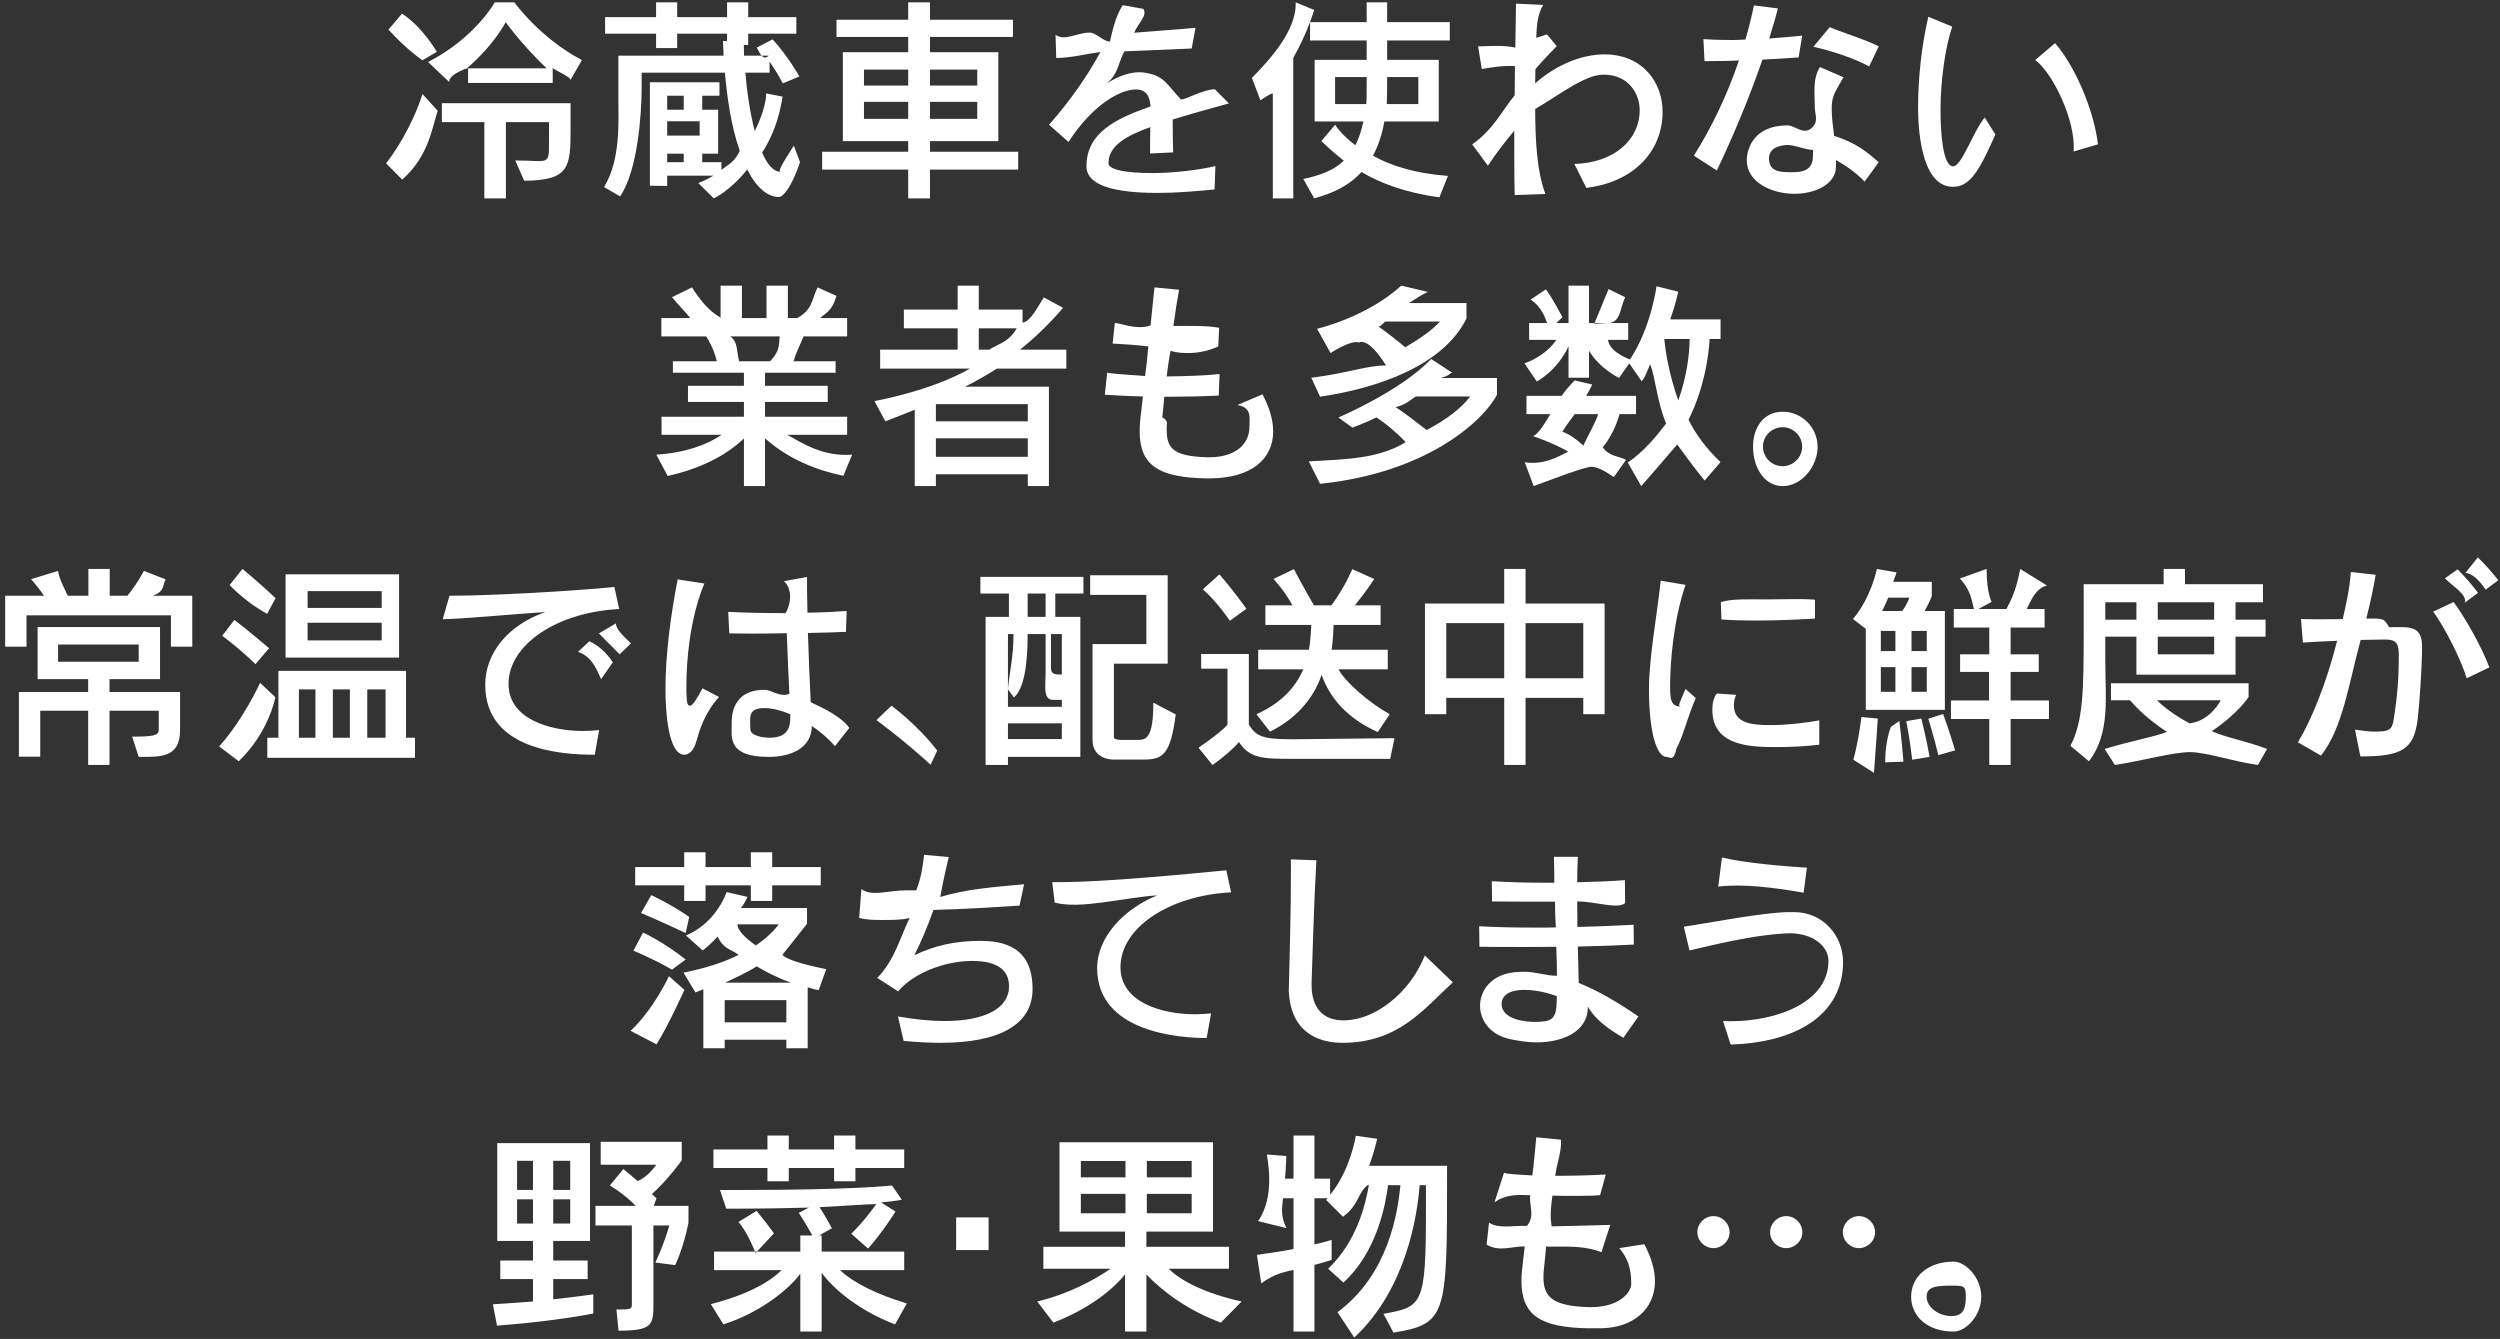<svg 
 xmlns="http://www.w3.org/2000/svg"
 xmlns:xlink="http://www.w3.org/1999/xlink"
 width="239px" height="128px" viewBox="0 0 239 128">
<rect x="0" y="0" width="239" height="128" fill="#333333" stroke="none"/>
<path fill-rule="evenodd"  fill="rgb(255, 255, 255)"
 d="M237.629,56.368 C237.109,55.597 236.423,54.828 235.693,54.77 L236.881,53.286 C237.589,53.973 238.254,54.722 238.838,55.473 L237.629,56.368 ZM235.632,57.617 C235.90,56.846 234.403,55.994 233.735,55.286 L234.944,54.431 C235.632,55.119 236.317,55.890 236.901,56.679 L235.632,57.617 ZM237.983,63.802 L235.819,64.842 C235.298,63.11 233.735,59.991 232.612,58.472 L234.570,57.554 C235.776,59.220 237.235,61.822 237.983,63.802 ZM225.656,72.316 L225.138,69.757 C225.866,69.861 226.491,69.944 227.11,69.944 C228.73,69.944 228.718,69.590 228.906,68.319 C229.176,66.591 229.323,64.93 229.323,62.801 L229.323,62.406 C229.280,61.324 228.885,61.137 227.947,61.137 C227.530,61.137 226.698,61.157 225.679,61.178 C224.554,65.299 223.97,69.611 221.888,72.235 L219.681,70.964 C220.993,68.799 222.409,65.29 223.429,61.261 C222.306,61.302 221.138,61.365 220.159,61.428 L219.972,59.180 C220.389,59.200 220.890,59.200 221.451,59.200 C222.243,59.200 223.97,59.200 223.970,59.180 C224.324,57.574 224.617,56.34 224.741,54.681 L227.115,54.952 C226.906,56.201 226.594,57.638 226.220,59.137 C227.95,59.117 227.864,59.117 228.405,59.96 L228.488,59.96 C230.238,59.96 231.550,59.721 231.550,61.802 C231.550,63.926 231.280,67.466 231.133,68.736 C230.779,71.651 229.614,72.316 225.656,72.316 ZM209.405,71.90 C207.718,71.901 204.845,72.734 202.180,73.130 L201.202,71.6 C203.533,70.880 205.991,70.443 207.157,69.965 C205.470,68.882 204.221,67.653 203.637,66.945 L201.806,66.945 L201.806,65.322 L214.965,65.322 L214.965,66.632 C214.965,66.632 213.986,68.195 211.445,69.902 C212.841,70.526 214.694,70.819 216.735,71.6 L215.860,73.130 C213.258,72.754 211.175,71.962 209.405,71.90 ZM212.300,66.945 L206.219,66.945 C206.760,67.529 207.928,68.402 209.321,69.153 C211.342,68.91 212.300,66.945 212.300,66.945 ZM213.716,64.50 L204.241,64.50 L204.241,60.866 L201.265,60.866 L201.265,63.135 C201.265,66.738 201.76,70.111 199.702,72.776 L197.932,71.297 C199.161,68.986 199.202,65.9 199.202,60.345 L199.202,55.847 L206.843,55.847 L206.843,54.390 L208.884,54.390 L208.884,55.847 L216.338,55.847 L216.338,57.574 L213.716,57.574 L213.716,59.241 L216.589,59.241 L216.589,60.866 L213.716,60.866 L213.716,64.50 ZM204.241,57.574 L201.265,57.574 L201.265,59.241 L204.241,59.241 L204.241,57.574 ZM211.675,57.574 L206.282,57.574 L206.282,59.241 L211.675,59.241 L211.675,57.574 ZM211.675,60.866 L206.282,60.866 L206.282,62.553 L211.675,62.553 L211.675,60.866 ZM194.571,5.74 L196.465,4.12 C198.319,6.262 200.152,10.384 200.567,13.798 L198.235,14.486 C198.48,11.593 196.258,6.991 194.571,5.74 ZM193.757,58.221 L195.464,58.221 L195.464,59.991 L192.215,59.991 L192.215,62.553 L194.903,62.553 L194.903,64.239 L192.215,64.239 L192.215,66.966 L195.881,66.966 L195.881,68.736 L192.215,68.736 L192.215,73.130 L190.175,73.130 L190.175,68.736 L186.510,68.736 L186.510,66.966 L190.154,66.966 L190.154,64.239 L187.385,64.239 L187.385,62.553 L190.175,62.553 L190.175,59.991 L186.781,59.991 L186.781,58.221 L188.718,58.221 C188.510,57.658 188.53,56.555 187.365,55.306 L189.92,54.390 C189.926,56.77 190.405,57.534 190.405,57.534 L189.135,58.221 L191.821,58.221 C192.175,57.450 192.675,56.77 193.133,54.390 L195.7,55.98 C194.610,56.222 194.152,57.430 193.757,58.221 ZM186.700,17.859 C183.536,17.859 183.369,11.863 183.369,10.30 C183.369,7.345 183.723,4.305 184.348,1.597 L186.639,2.55 C185.951,4.513 185.514,7.782 185.514,10.488 C185.514,12.50 185.701,15.90 186.720,15.90 C187.554,15.90 188.657,12.508 189.74,11.239 L190.761,12.862 C189.178,16.423 188.303,17.859 186.700,17.859 ZM184.679,55.617 L184.679,56.993 C184.679,56.993 184.409,57.701 183.992,58.409 L185.929,58.409 L185.929,67.861 L178.37,67.861 L178.37,60.116 L177.142,59.180 C178.889,57.13 179.430,54.390 179.430,54.390 L181.306,54.722 C181.306,54.722 181.180,55.159 180.993,55.617 L184.679,55.617 ZM182.743,66.134 L184.199,66.134 L184.199,63.780 L182.743,63.780 L182.743,66.134 ZM182.743,62.240 L184.199,62.240 L184.199,60.32 L182.743,60.32 L182.743,62.240 ZM179.807,66.134 L181.200,66.134 L181.200,63.780 L179.807,63.780 L179.807,66.134 ZM179.807,62.240 L181.200,62.240 L181.200,60.32 L179.807,60.32 L179.807,62.240 ZM179.931,58.409 L181.847,58.409 C182.326,57.784 182.533,57.139 182.533,57.139 L180.515,57.139 C180.348,57.513 180.161,57.992 179.931,58.409 ZM175.528,15.297 C175.528,15.548 175.528,15.798 175.486,16.28 C175.237,17.714 173.425,18.526 171.551,18.526 C169.323,18.526 166.991,17.401 166.991,15.320 C166.991,14.341 167.573,11.987 170.885,11.987 C171.593,11.987 172.363,12.91 173.154,12.278 C173.91,11.633 173.50,10.968 173.50,10.301 C173.50,8.948 173.258,7.572 173.988,6.407 L176.236,7.385 C175.361,8.93 175.111,9.198 175.111,10.425 C175.111,11.239 175.237,12.134 175.341,12.986 C177.5,13.674 178.527,14.569 179.609,15.507 L178.256,17.360 C177.526,16.589 176.548,15.881 175.528,15.297 ZM173.321,14.341 C172.446,14.28 171.593,13.861 170.906,13.861 C170.593,13.861 169.115,13.944 169.115,15.131 C169.115,16.5 170.302,16.463 171.427,16.463 C173.300,16.463 173.321,15.464 173.321,14.652 L173.321,14.341 ZM173.361,4.470 L174.92,2.596 C175.778,2.993 178.27,3.741 179.609,4.429 L178.692,6.346 C177.111,5.511 175.174,4.887 173.361,4.470 ZM171.947,5.491 C170.822,5.575 169.657,5.638 168.491,5.699 C167.219,9.406 165.575,13.279 164.13,16.298 L161.932,14.882 C163.679,12.111 165.158,8.988 166.241,5.782 C165.55,5.825 163.930,5.845 162.951,5.845 L162.847,3.741 C163.472,3.784 164.243,3.825 165.95,3.825 C165.659,3.825 166.263,3.805 166.865,3.784 C167.179,2.702 167.449,1.617 167.679,0.515 L169.968,0.806 C169.740,1.723 169.447,2.679 169.136,3.680 C170.155,3.617 171.156,3.514 172.29,3.408 L171.947,5.491 ZM164.485,30.534 L164.485,32.408 L163.443,32.408 C163.340,34.157 162.902,37.156 161.423,40.133 C162.131,41.549 163.152,42.922 164.485,44.171 L162.965,45.941 C161.923,44.692 160.965,43.319 160.341,42.49 C159.549,43.422 158.300,44.879 156.904,46.47 L155.614,44.214 C157.155,43.193 158.447,41.589 159.279,40.49 C158.383,38.29 158.29,36.239 157.759,34.823 C157.551,35.240 157.197,36.31 156.927,36.426 L155.759,34.739 C155.759,34.719 154.780,36.135 154.780,36.135 C154.780,36.135 152.907,35.219 151.908,33.53 L151.908,36.114 L149.950,36.114 L149.950,33.116 C148.825,35.510 146.911,36.468 146.911,36.468 L145.745,34.739 C145.745,34.739 147.702,34.11 148.785,32.491 L146.183,32.491 L146.183,30.888 L147.910,30.888 C147.743,30.575 147.55,29.472 146.327,28.640 L147.786,27.661 C148.471,28.577 149.369,30.33 149.369,30.33 L148.77,30.888 L149.950,30.888 L149.950,27.307 L151.908,27.307 L151.908,30.888 L153.761,30.888 L152.408,30.96 C152.408,30.96 153.283,28.868 153.781,27.639 L155.364,28.410 C154.803,29.702 154.95,30.638 153.885,30.888 L155.655,30.888 L155.655,32.491 L153.73,32.491 C153.824,33.510 155.324,34.178 155.822,34.365 C157.842,31.346 158.363,27.368 158.363,27.368 L160.444,27.889 C160.444,27.889 160.174,29.14 159.675,30.534 L164.485,30.534 ZM160.444,38.29 C161.279,35.948 161.527,33.720 161.527,32.408 L159.112,32.408 C159.195,33.490 159.549,35.760 160.444,38.29 ZM151.655,17.963 L150.510,15.674 C154.384,15.568 156.756,13.29 156.756,10.551 C156.756,8.927 155.673,7.135 153.299,7.135 C151.552,7.135 149.281,8.93 146.762,10.425 C146.783,13.320 146.886,16.235 147.74,18.547 L144.805,18.650 C144.762,16.964 144.762,14.819 144.762,12.508 C143.971,13.424 143.119,14.528 142.244,15.839 L140.744,13.798 C142.77,12.384 143.597,10.571 144.805,9.11 C144.805,8.10 144.826,7.11 144.826,6.32 C143.806,6.240 142.555,6.449 141.660,6.594 L141.306,4.429 L141.473,4.429 C142.327,4.429 143.617,4.283 144.866,4.55 C144.889,2.743 144.909,1.473 144.929,0.348 L147.53,0.472 C146.970,1.410 146.907,2.472 146.866,3.617 C147.240,3.514 147.594,3.387 147.885,3.284 L148.823,4.409 C148.282,4.970 147.470,5.802 146.783,6.616 C146.783,7.54 146.762,7.511 146.762,7.969 C148.823,6.156 151.238,5.200 153.383,5.200 C157.110,5.200 158.943,7.969 158.943,10.655 C158.943,14.69 155.944,17.442 151.655,17.963 ZM126.202,37.925 L125.36,36.114 C128.98,35.657 130.533,34.949 132.511,34.94 C131.451,33.240 130.513,32.471 129.909,32.74 C129.13,32.471 127.203,33.75 127.203,33.75 L125.911,31.429 C125.911,31.429 130.596,30.367 133.969,27.307 L136.51,27.909 C135.719,28.263 135.198,28.680 134.698,28.971 L140.195,28.971 L140.195,30.450 C137.967,34.94 131.782,37.10 126.202,37.925 ZM132.429,30.741 C132.199,30.888 131.949,31.34 131.699,31.158 C132.511,31.720 133.491,32.491 134.344,33.199 C135.676,32.428 136.989,31.512 137.654,30.741 L132.429,30.741 ZM137.611,18.858 C134.403,18.443 131.947,17.505 130.157,16.443 C128.969,17.755 127.449,18.463 125.638,18.964 L124.596,17.110 C126.159,16.777 127.512,16.298 128.470,15.361 C127.199,14.362 126.324,13.49 126.324,13.49 L127.636,11.924 C127.636,11.924 128.220,12.882 129.573,13.881 C129.906,13.279 130.157,12.425 130.344,11.613 L125.679,11.613 L125.679,5.721 L130.655,5.721 L130.655,3.868 L125.241,3.868 L125.241,2.118 L130.655,2.118 L130.655,0.224 L132.612,0.224 L132.612,2.118 L138.6,2.118 L138.6,3.868 L132.612,3.868 L132.612,5.721 L137.548,5.721 L137.548,11.613 L132.342,11.613 C132.134,12.862 131.738,13.987 131.259,14.882 C132.926,15.839 135.320,16.589 138.423,16.817 L137.611,18.858 ZM135.591,9.947 L135.591,7.365 L132.612,7.365 C132.612,7.365 132.612,9.469 132.572,9.947 L135.591,9.947 ZM130.655,7.365 L127.636,7.365 L127.636,9.947 L130.614,9.947 C130.655,9.656 130.655,8.781 130.655,8.136 L130.655,7.365 ZM123.638,18.964 L121.681,18.964 L121.681,8.93 C121.36,8.968 120.495,9.593 120.495,9.593 L119.683,7.448 C121.223,5.865 123.97,2.993 123.868,0.224 L125.638,0.952 C125.117,2.618 124.346,4.283 123.638,5.532 L123.638,18.964 ZM120.694,37.697 C121.360,38.947 121.714,40.153 121.714,41.235 C121.714,43.860 119.673,45.734 115.592,45.734 L115.301,45.734 C110.825,45.650 108.951,44.525 108.951,41.235 C108.951,40.590 108.971,40.340 109.262,37.905 C108.56,37.885 106.827,37.821 105.619,37.738 L105.848,35.634 C106.827,35.801 108.97,35.885 109.472,35.948 C109.576,35.10 109.679,34.31 109.783,33.12 C108.617,32.969 107.452,32.908 106.369,32.845 L106.577,30.868 C107.431,30.971 108.658,31.55 109.991,31.118 C110.137,29.785 110.261,28.493 110.367,27.474 L112.719,27.702 C112.532,28.701 112.345,29.909 112.178,31.158 C113.801,31.158 115.427,31.118 116.550,31.34 L116.467,33.12 C115.551,33.53 114.593,33.75 113.594,33.75 C113.32,33.75 112.469,33.75 111.907,33.53 C111.783,34.11 111.657,34.989 111.533,35.988 C113.386,35.968 115.217,35.905 116.593,35.760 L116.509,37.821 C115.114,37.885 113.677,37.925 112.218,37.925 L111.303,37.925 C111.262,38.487 111.179,39.258 111.116,39.903 C111.75,40.236 111.53,40.550 111.53,40.861 C111.53,42.674 111.844,43.610 115.384,43.713 L115.614,43.713 C118.153,43.713 119.445,42.423 119.445,40.820 C119.445,39.945 119.71,38.967 118.300,38.72 L120.694,37.697 ZM112.155,14.569 L109.948,14.673 C109.948,13.778 109.948,12.986 109.968,12.154 C107.677,12.986 105.971,13.924 105.971,15.6 C105.971,16.506 109.32,16.547 110.135,16.547 C112.239,16.547 114.674,16.235 116.194,15.881 L116.111,18.109 C114.424,18.276 112.509,18.443 110.676,18.443 C105.346,18.443 103.867,17.27 103.867,15.90 C103.867,12.695 106.658,11.342 109.989,10.177 C109.928,9.302 109.657,8.551 108.595,8.551 C107.136,8.551 104.491,9.947 102.15,13.570 L100.286,11.924 C102.243,9.719 103.930,7.324 105.199,4.970 C103.973,5.13 102.390,5.54 100.974,5.54 L100.911,3.33 C101.806,3.97 102.931,3.117 104.180,3.117 C104.805,3.117 105.450,3.97 106.117,3.97 C106.491,2.222 106.803,1.347 107.33,0.494 L109.303,0.848 C109.73,1.493 108.782,2.242 108.428,3.13 C110.489,2.950 112.593,2.826 114.29,2.659 L113.925,4.637 C111.946,4.720 109.781,4.824 107.490,4.907 C106.825,6.116 106.95,7.302 105.366,8.280 C106.345,7.572 107.616,6.907 108.949,6.907 C109.490,6.907 110.31,7.11 110.573,7.261 C111.488,7.678 111.862,8.407 112.9,9.509 C113.425,9.52 114.861,8.594 116.131,8.53 L117.486,9.884 C115.799,10.364 113.903,10.862 112.113,11.426 C112.113,12.321 112.113,13.363 112.155,14.569 ZM97.507,33.429 L101.942,33.429 L101.942,35.240 L95.300,35.240 C94.343,35.844 93.239,36.489 92.260,36.967 L100.276,36.967 L100.276,46.47 L98.258,46.47 L98.258,45.339 L89.471,45.339 L89.471,46.47 L87.450,46.47 L87.450,39.174 C85.868,39.821 84.639,40.279 84.639,40.279 L83.599,38.342 C83.599,38.342 88.95,37.404 92.73,35.240 L84.140,35.240 L84.140,33.429 L91.552,33.429 L91.552,31.388 L86.409,31.388 L86.409,29.596 L91.552,29.596 L91.552,27.307 L93.572,27.307 L93.572,29.596 L97.757,29.596 L97.757,30.845 C98.528,30.76 99.214,29.285 99.798,28.430 L101.631,29.431 C100.443,30.825 98.923,32.324 97.507,33.429 ZM89.471,43.673 L98.258,43.673 L98.258,41.903 L89.471,41.903 L89.471,43.673 ZM89.471,38.633 L89.471,40.279 L98.258,40.279 L98.258,38.633 L89.471,38.633 ZM93.572,31.388 L93.572,33.429 L94.571,33.429 C95.446,32.845 96.425,32.74 97.196,31.388 L93.572,31.388 ZM88.905,18.964 L86.822,18.964 L86.822,16.215 L78.598,16.215 L78.598,14.506 L86.822,14.506 L86.822,13.49 L80.576,13.49 L80.576,4.991 L86.822,4.991 L86.822,3.534 L79.97,3.534 L79.97,1.888 L86.822,1.888 L86.822,0.224 L88.905,0.224 L88.905,1.888 L96.838,1.888 L96.838,3.534 L88.905,3.534 L88.905,4.991 L95.442,4.991 L95.442,13.49 L88.905,13.49 L88.905,14.506 L97.338,14.506 L97.338,16.215 L88.905,16.215 L88.905,18.964 ZM86.822,6.657 L82.596,6.657 L82.596,8.177 L86.822,8.177 L86.822,6.657 ZM86.822,9.739 L82.596,9.739 L82.596,11.363 L86.822,11.363 L86.822,9.739 ZM93.424,6.657 L88.905,6.657 L88.905,8.177 L93.424,8.177 L93.424,6.657 ZM93.424,11.363 L93.424,9.739 L88.905,9.739 L88.905,11.363 L93.424,11.363 ZM78.403,30.410 L80.985,30.410 L80.985,32.157 L76.820,32.157 C76.613,32.741 76.196,33.429 75.862,34.54 L79.882,34.54 L79.882,35.634 L73.136,35.634 L73.136,36.884 L79.131,36.884 L79.131,38.426 L73.136,38.426 L73.136,39.842 L80.985,39.842 L80.985,41.569 L75.260,41.569 C76.676,42.340 78.633,43.68 81.463,43.465 L80.631,45.483 C77.404,44.818 74.989,43.547 73.136,41.903 L73.136,46.47 L71.12,46.47 L71.12,41.923 C69.305,43.630 66.888,44.818 63.828,45.504 L62.745,43.465 C65.598,43.28 67.596,42.507 68.991,41.569 L63.244,41.569 L63.244,39.842 L71.12,39.842 L71.12,38.426 L65.77,38.426 L65.77,36.884 L71.12,36.884 L71.12,35.634 L64.328,35.634 L64.328,34.54 L68.534,34.54 C68.200,33.282 67.826,32.678 67.512,32.157 L63.224,32.157 L63.224,30.410 L65.993,30.410 C65.618,29.909 64.827,29.14 64.245,28.410 L66.15,27.474 C66.930,28.660 67.679,29.679 68.96,30.410 L68.888,30.410 L68.888,27.307 L70.928,27.307 L70.928,30.410 L73.280,30.410 L73.280,27.307 L75.321,27.307 L75.321,30.410 L76.216,30.410 C77.7,29.576 77.591,28.660 78.153,27.474 L79.965,28.286 C79.548,29.77 78.924,29.909 78.403,30.410 ZM69.803,32.157 C70.53,32.658 70.387,33.366 70.658,34.54 L73.614,34.54 C74.72,33.407 74.405,32.699 74.552,32.157 L69.803,32.157 ZM74.67,16.423 C74.340,16.423 74.651,15.861 75.89,13.924 L76.484,15.507 C75.673,17.902 74.859,18.837 74.47,18.837 C72.841,18.837 71.736,16.840 71.445,16.193 C69.799,18.26 68.239,18.964 68.239,18.964 L66.760,17.505 C66.760,17.505 67.551,17.194 68.196,16.797 L63.783,16.797 L63.783,17.775 L62.13,17.755 L62.13,7.865 L68.780,7.865 L68.780,9.155 L67.134,9.155 L67.134,10.488 L68.656,10.488 L68.656,14.69 L67.134,14.69 L67.134,15.507 L68.967,15.507 L68.967,16.235 C69.488,15.818 70.279,15.49 70.717,14.402 C69.905,12.111 69.508,9.322 69.301,6.948 L61.34,6.948 L61.34,8.447 C61.34,10.885 60.971,16.298 59.285,18.774 L57.745,17.88 C59.34,15.320 59.118,11.570 59.118,9.696 L59.118,5.324 L69.174,5.324 C69.174,4.846 69.113,4.346 69.113,3.929 L69.508,3.929 L69.508,3.221 L64.739,3.221 L64.739,4.596 L62.721,4.596 L62.721,3.221 L57.848,3.221 L57.848,1.640 L62.721,1.640 L62.721,0.224 L64.739,0.224 L64.739,1.640 L69.508,1.640 L69.508,0.224 L71.528,0.224 L71.528,1.640 L76.130,1.640 L76.130,3.221 L71.528,3.221 L71.528,4.305 L71.111,4.305 C71.111,4.513 71.132,5.117 71.132,5.324 L73.48,5.324 C72.861,5.94 72.527,4.763 72.340,4.553 L73.860,3.762 C75.339,5.367 76.421,7.31 76.421,7.31 L74.839,7.969 C74.839,7.969 74.277,6.887 73.569,5.886 L73.569,6.948 L71.258,6.948 C71.402,8.761 71.716,10.842 72.153,12.528 C72.757,11.342 73.28,9.780 73.235,8.93 L74.818,9.239 C74.464,11.466 73.777,13.173 72.861,14.589 C73.235,15.424 73.777,16.423 74.67,16.423 ZM63.783,15.507 L65.364,15.507 L65.364,14.69 L63.783,14.69 L63.783,15.507 ZM65.364,9.155 L63.783,9.155 L63.783,10.488 L65.364,10.488 L65.364,9.155 ZM66.886,11.593 L63.783,11.593 L63.783,12.966 L66.886,12.966 L66.886,11.593 ZM52.839,6.510 L52.839,7.926 L44.75,7.926 L44.75,6.490 C43.554,6.907 42.887,7.408 42.95,7.843 L40.929,5.929 C45.448,3.597 47.302,0.224 47.302,0.224 L49.175,0.224 C49.175,0.224 51.611,3.638 55.631,5.741 L54.546,7.635 C54.5,7.345 53.277,6.824 52.839,6.510 ZM48.343,2.118 C48.343,2.118 47.31,4.222 44.636,6.53 L52.258,6.53 C49.883,4.283 48.343,2.118 48.343,2.118 ZM37.141,2.826 L38.431,1.306 C40.34,2.513 41.764,4.95 41.764,4.95 L40.388,5.762 C40.388,5.762 38.868,4.75 37.141,2.826 ZM41.845,10.592 C41.283,12.301 40.97,14.943 38.451,17.171 L36.911,15.611 C38.514,13.570 39.827,10.822 40.388,8.988 L41.845,10.592 ZM38.152,62.864 L27.302,62.864 L27.302,54.909 L38.152,54.909 L38.152,62.864 ZM36.49,56.514 L29.406,56.514 L29.406,58.12 L36.49,58.12 L36.49,56.514 ZM36.49,59.534 L29.406,59.534 L29.406,61.220 L36.49,61.220 L36.49,59.534 ZM38.818,64.134 L38.818,70.526 L39.672,70.526 L39.672,72.443 L25.555,72.443 L25.555,70.526 L26.617,70.526 L26.617,64.134 L38.818,64.134 ZM35.111,70.526 L36.860,70.526 L36.860,65.904 L35.111,65.904 L35.111,70.526 ZM31.821,70.526 L33.447,70.526 L33.447,65.904 L31.821,65.904 L31.821,70.526 ZM28.574,70.526 L30.157,70.526 L30.157,65.904 L28.574,65.904 L28.574,70.526 ZM21.952,55.931 L23.180,54.390 C23.180,54.390 24.493,55.452 26.346,57.180 L25.54,58.679 C23.451,57.56 21.952,55.931 21.952,55.931 ZM25.722,61.969 L24.430,63.489 C22.723,61.845 21.244,60.783 21.244,60.783 L22.409,59.261 C22.409,59.261 23.825,60.345 25.722,61.969 ZM26.324,66.654 C26.324,66.654 25.75,69.944 22.826,72.776 L20.953,71.360 C23.284,68.756 24.867,65.279 24.867,65.279 L26.324,66.654 ZM16.340,58.826 L2.534,58.826 L2.534,61.822 L0.494,61.822 L0.494,56.950 L4.201,56.950 C3.950,56.555 3.452,55.910 2.972,55.369 L5.55,54.578 C5.680,55.452 6.261,56.431 6.471,56.950 L8.449,56.950 L8.449,54.390 L10.489,54.390 L10.489,56.950 L12.176,56.950 C12.593,56.451 13.258,55.536 13.759,54.578 L15.840,55.389 C15.506,55.931 15.8,56.514 14.611,56.950 L18.381,56.950 L18.381,61.822 L16.340,61.822 L16.340,58.826 ZM8.428,64.925 L3.596,64.925 L3.596,59.949 L15.299,59.949 L15.299,64.925 L10.469,64.925 L10.469,66.154 L17.215,66.154 L17.215,69.777 C17.215,72.46 15.382,72.359 13.258,72.359 L12.634,70.422 C14.737,70.422 15.175,70.298 15.175,69.777 L15.175,67.944 L10.469,67.944 L10.469,73.130 L8.428,73.130 L8.428,67.944 L3.847,67.944 L3.847,72.339 L1.806,72.339 L1.806,66.154 L8.428,66.154 L8.428,64.925 ZM13.258,63.259 L13.258,61.615 L5.553,61.615 L5.553,63.259 L13.258,63.259 ZM46.303,18.964 L46.303,11.676 L42.242,11.676 L42.242,9.863 L54.546,9.863 L54.546,12.384 C54.546,15.985 54.422,17.255 50.113,17.277 L49.259,15.340 C52.445,15.340 52.485,15.90 52.485,13.633 L52.485,11.676 L48.364,11.676 L48.364,18.964 L46.303,18.964 ZM58.735,56.118 L59.193,58.221 C53.216,58.533 48.616,61.635 48.616,65.383 C48.616,68.819 52.717,69.881 55.737,69.881 C56.235,69.881 56.756,69.840 57.277,69.798 L56.860,72.152 C53.592,72.152 46.388,71.672 46.388,65.466 C46.388,62.447 48.553,59.762 52.133,58.512 C48.907,58.720 44.762,59.13 42.327,59.200 L42.97,56.950 L43.15,56.950 C46.846,56.950 54.445,56.535 58.735,56.118 ZM50.951,122.278 L47.828,122.278 L47.828,120.508 L50.951,120.508 L50.951,118.634 L47.538,118.634 L47.538,109.285 L56.406,109.285 L56.406,118.634 L52.888,118.634 L52.888,120.508 L56.178,120.508 L56.178,122.278 L52.888,122.278 L52.888,124.215 C55.179,123.964 56.719,123.737 56.719,123.737 L56.719,125.568 C56.719,125.568 53.429,126.276 47.515,126.733 L47.120,124.693 C48.516,124.609 49.849,124.506 50.951,124.422 L50.951,122.278 ZM50.951,110.972 L49.432,110.972 L49.432,113.76 L50.951,113.76 L50.951,110.972 ZM50.951,114.657 L49.432,114.657 L49.432,116.968 L50.951,116.968 L50.951,114.657 ZM52.888,116.968 L54.512,116.968 L54.512,114.657 L52.888,114.657 L52.888,116.968 ZM52.888,113.76 L54.512,113.76 L54.512,110.972 L52.888,110.972 L52.888,113.76 ZM58.302,113.33 L59.592,111.763 C59.592,111.763 60.446,112.449 60.947,112.909 C61.946,112.54 62.737,111.35 62.737,111.35 L57.427,111.35 L57.427,109.159 L65.173,109.159 L65.173,110.929 C65.173,110.929 63.860,112.783 62.320,114.158 C62.467,114.282 62.758,114.553 62.758,114.553 L62.50,115.281 L65.818,115.281 L65.818,116.907 C65.319,119.385 64.548,120.945 64.548,120.945 L62.654,120.70 C62.654,120.70 63.549,118.781 63.986,117.155 L62.467,117.155 L62.467,124.7 C62.467,126.68 62.341,127.214 59.134,127.214 L58.93,125.193 C60.383,125.193 60.404,125.130 60.404,124.68 L60.404,117.155 L56.927,117.155 L56.927,115.281 L60.780,115.281 C59.655,114.115 58.302,113.33 58.302,113.33 ZM70.613,91.280 C69.801,90.696 69.136,90.72 68.615,89.530 C67.803,90.405 67.179,90.863 67.179,90.863 L65.575,89.427 C65.575,89.427 68.218,88.53 69.469,85.284 L71.467,85.742 C71.280,86.137 71.113,86.428 70.843,86.804 L77.152,86.804 L77.152,88.31 C77.152,88.31 76.173,89.573 74.8,91.280 C75.319,91.884 77.89,92.426 78.985,92.653 L78.27,94.653 C77.713,94.570 77.526,94.486 77.215,94.383 L77.215,100.214 L75.174,100.214 L75.174,99.400 L69.280,99.400 L69.280,100.214 L67.240,100.214 L67.240,94.570 C66.969,94.674 66.491,94.883 66.491,94.883 L65.346,92.987 C67.512,92.550 69.280,91.968 70.613,91.280 ZM74.446,88.365 L70.51,88.365 C70.426,88.845 71.280,89.718 72.259,90.385 C73.738,89.406 74.446,88.365 74.446,88.365 ZM69.280,97.736 L75.174,97.736 L75.174,95.612 L69.280,95.612 L69.280,97.736 ZM75.632,93.945 C74.423,93.528 73.197,92.904 72.342,92.383 C71.467,92.946 70.239,93.508 69.32,93.945 L75.632,93.945 ZM72.222,119.8 C72.222,119.8 71.577,117.946 70.597,116.823 L72.326,115.761 C73.201,116.801 73.992,117.906 73.992,117.906 L72.222,119.8 ZM74.721,121.423 L68.265,121.423 L68.265,119.655 L76.511,119.655 L76.511,118.113 L77.656,118.113 C77.426,117.698 77.115,117.10 76.364,115.948 L77.323,115.448 C75.762,115.491 72.76,115.552 69.431,115.552 L68.829,113.761 L70.951,113.761 C81.778,113.761 85.278,113.33 85.278,113.33 L86.213,114.699 C86.213,114.699 85.609,114.823 84.236,114.950 L85.609,115.822 C85.609,115.822 84.340,117.863 82.987,119.362 L81.384,117.946 C82.590,116.760 83.465,115.531 83.778,115.11 C82.509,115.137 80.842,115.281 78.344,115.407 C78.926,116.282 79.530,117.426 79.530,117.426 L78.301,118.113 L78.552,118.113 L78.552,119.655 L86.443,119.655 L86.443,121.423 L80.301,121.423 C81.611,122.652 83.819,123.737 86.694,124.609 L85.569,126.609 C82.155,125.317 79.654,123.216 78.552,121.674 L78.552,127.297 L76.511,127.297 L76.511,121.757 C75.469,123.216 72.660,125.505 69.160,126.609 L67.954,124.672 C71.327,123.818 73.534,122.611 74.721,121.423 ZM81.778,109.890 L86.443,109.890 L86.443,111.660 L81.778,111.660 L81.778,112.929 L79.738,112.929 L79.738,111.660 L75.408,111.660 L75.408,112.929 L73.368,112.929 L73.368,111.660 L68.204,111.660 L68.204,109.890 L73.368,109.890 L73.368,108.557 L75.408,108.557 L75.408,109.890 L79.738,109.890 L79.738,108.557 L81.778,108.557 L81.778,109.890 ZM61.285,87.282 L62.263,85.575 C62.263,85.575 64.263,86.511 65.887,87.657 L65.55,89.199 C63.305,88.137 61.285,87.282 61.285,87.282 ZM65.55,91.73 L64.243,92.696 C62.326,91.593 60.556,90.885 60.556,90.885 L61.474,89.156 C61.474,89.156 63.325,89.968 65.55,91.73 ZM65.429,94.633 C65.429,94.633 63.866,98.110 62.76,99.837 L60.286,98.547 C62.513,96.464 63.950,93.321 63.950,93.321 L65.429,94.633 ZM55.256,62.32 L56.341,61.31 C57.110,61.635 57.922,62.323 58.589,63.31 L57.464,64.93 C56.819,63.385 56.27,62.657 55.256,62.32 ZM60.316,61.511 L59.234,62.553 C58.589,61.865 57.838,61.178 57.26,60.553 L58.88,59.595 C58.880,60.179 59.651,60.844 60.316,61.511 ZM71.781,81.474 L73.821,81.474 L73.821,82.890 L78.464,82.890 L78.464,84.637 L73.821,84.637 L73.821,86.13 L71.781,86.13 L71.781,84.637 L67.449,84.637 L67.449,86.13 L65.409,86.13 L65.409,84.637 L60.723,84.637 L60.723,82.890 L65.409,82.890 L65.409,81.474 L67.449,81.474 L67.449,82.890 L71.781,82.890 L71.781,81.474 ZM65.972,67.466 C66.200,67.466 66.574,66.905 67.158,65.800 L68.74,66.632 C67.305,68.215 66.867,69.861 66.554,70.923 C66.326,71.735 65.889,72.152 65.429,72.152 C63.868,72.152 63.618,67.965 63.618,65.863 C63.618,62.510 64.139,58.700 64.784,55.389 L67.34,55.784 C65.929,59.137 65.618,63.281 65.618,65.529 L65.618,66.113 C65.638,67.29 65.742,67.466 65.972,67.466 ZM81.192,69.590 L79.817,71.338 C79.255,70.652 78.464,69.985 77.612,69.403 C77.589,71.608 75.465,72.359 73.488,72.359 C69.553,72.359 69.95,70.5 69.95,69.236 C69.95,68.70 69.844,65.946 73.10,65.946 C73.758,65.946 74.592,66.71 75.465,66.321 C75.382,64.864 75.300,62.740 75.217,60.533 C74.72,60.553 72.883,60.573 71.821,60.573 C71.52,60.573 70.344,60.553 69.720,60.553 L69.616,58.492 C70.989,58.575 73.30,58.616 75.111,58.616 C75.70,57.534 75.7,56.244 74.946,55.56 L77.152,55.159 C77.152,56.138 77.152,57.304 77.194,58.575 C78.568,58.555 79.860,58.492 80.942,58.409 L80.879,60.406 C79.880,60.449 78.611,60.490 77.235,60.512 C77.319,62.844 77.402,65.259 77.506,67.133 C78.777,67.716 80.47,68.549 81.192,69.590 ZM75.549,68.278 C74.653,67.904 73.758,67.694 73.10,67.694 C71.447,67.694 71.73,68.589 71.73,69.69 C71.73,70.402 73.113,70.526 73.571,70.526 C74.716,70.526 75.549,70.111 75.549,68.673 L75.549,68.278 ZM83.786,68.840 L85.225,67.466 C85.225,67.466 87.680,69.257 89.597,71.755 L88.97,73.108 C86.327,70.693 83.786,68.840 83.786,68.840 ZM85.845,97.172 C87.491,97.465 88.991,97.609 90.301,97.609 C94.195,97.609 96.465,96.381 96.465,94.299 C96.465,92.904 95.570,91.864 92.925,91.864 C90.488,91.864 87.408,92.926 85.866,94.777 L83.868,93.488 C85.54,91.801 86.136,89.386 86.970,87.75 C86.283,87.95 85.347,87.95 84.368,87.95 C83.638,87.95 82.889,87.95 82.138,87.75 L82.35,84.991 C83.347,85.75 84.909,85.118 86.574,85.118 C86.907,85.118 87.261,85.118 87.595,85.118 C88.12,83.722 88.199,82.867 88.344,81.722 L90.697,81.932 C90.488,82.867 90.217,83.929 89.886,85.75 C92.404,84.991 94.966,84.804 97.90,84.534 L97.47,86.574 C94.675,86.761 92.154,86.908 89.239,86.991 C88.720,88.448 88.116,89.927 87.408,91.323 C89.322,90.405 91.302,89.947 93.70,89.947 C95.90,89.947 98.713,90.489 98.713,94.550 C98.713,97.943 95.570,99.693 89.926,99.693 C88.824,99.693 87.658,99.630 86.386,99.506 L85.845,97.172 ZM94.510,119.509 L91.408,119.509 L91.408,116.386 L94.510,116.386 L94.510,119.509 ZM106.180,121.29 L99.745,121.29 L99.745,119.196 L107.553,119.196 L107.553,117.739 L101.287,117.739 L101.287,109.202 L115.966,109.202 L115.966,117.739 L109.594,117.739 L109.594,119.196 L117.486,119.196 L117.486,121.29 L111.73,121.29 C112.780,122.382 115.175,123.653 118.70,124.422 L116.715,126.442 C113.529,125.256 111.177,123.486 109.594,121.840 L109.594,127.297 L107.553,127.297 L107.553,121.840 C106.13,123.570 103.743,125.277 100.703,126.442 L99.163,124.422 C102.182,123.694 104.577,122.382 106.180,121.29 ZM109.637,115.989 L113.925,115.989 L113.925,114.136 L109.637,114.136 L109.637,115.989 ZM109.637,112.555 L113.925,112.555 L113.925,110.992 L109.637,110.992 L109.637,112.555 ZM107.596,110.992 L103.328,110.992 L103.328,112.555 L107.596,112.555 L107.596,110.992 ZM107.596,115.989 L107.596,114.136 L103.328,114.136 L103.328,115.989 L107.596,115.989 ZM93.725,56.742 L93.725,55.15 L103.574,55.15 L103.574,56.742 L100.886,56.742 L100.886,58.970 L103.281,58.970 L103.281,72.359 L96.36,72.359 L96.36,73.130 L94.223,73.130 L94.223,58.970 L96.451,58.970 L96.451,56.742 L93.725,56.742 ZM99.96,56.742 L98.243,56.742 L98.243,58.970 L99.96,58.970 L99.96,56.742 ZM101.511,60.616 L100.471,60.616 L100.471,63.802 C100.471,64.467 100.825,64.488 101.511,64.488 L101.511,60.616 ZM96.36,70.652 L101.511,70.652 L101.511,69.153 L96.36,69.153 L96.36,70.652 ZM96.36,67.570 L101.511,67.570 L101.511,66.91 L100.699,66.91 C99.680,66.91 99.96,65.550 99.96,64.364 L99.96,60.616 L98.243,60.616 C98.243,63.739 97.847,65.9 96.931,66.675 L96.36,65.904 L96.36,67.570 ZM96.36,60.616 L96.36,65.92 C96.473,64.384 96.888,62.864 96.888,60.760 L96.888,60.616 L96.36,60.616 ZM117.693,85.305 C111.716,85.616 107.116,88.719 107.116,92.466 C107.116,95.902 111.218,96.965 114.237,96.965 C114.735,96.965 115.256,96.924 115.777,96.881 L115.360,99.235 C112.92,99.235 104.888,98.755 104.888,92.550 C104.888,89.530 107.53,86.845 110.634,85.596 C107.407,85.803 103.263,86.96 100.827,86.283 L100.597,84.33 L101.515,84.33 C105.346,84.33 112.945,83.618 117.236,83.201 L117.693,85.305 ZM107.321,70.736 L108.758,70.736 C109.570,70.736 110.257,70.589 110.257,67.175 L112.402,68.298 C111.923,71.985 111.236,72.609 109.445,72.609 L106.322,72.609 C106.322,72.609 104.447,72.587 104.447,70.756 L104.447,61.574 L109.590,61.574 L109.590,56.868 L104.219,56.868 L104.219,54.993 L111.631,54.993 L111.631,63.448 L106.487,63.448 L106.487,70.5 C106.487,70.756 107.321,70.736 107.321,70.736 ZM116.576,54.909 C117.972,56.514 119.158,58.201 119.158,58.201 L117.575,59.344 C117.575,59.344 116.349,57.513 114.994,56.34 L116.576,54.909 ZM114.579,71.484 C116.973,69.840 117.347,69.27 117.347,69.27 L117.347,63.926 L114.829,63.926 L114.829,62.52 L119.388,62.52 L119.388,69.27 C120.137,70.48 120.824,70.673 123.73,70.673 L133.318,70.569 L132.901,72.546 L123.52,72.546 C120.700,72.546 119.472,72.5 118.450,70.943 C117.952,71.505 117.140,72.276 115.911,73.130 L114.579,71.484 ZM123.661,114.553 L122.662,114.553 C122.535,115.511 122.432,116.282 122.98,117.405 L120.267,116.740 C121.99,114.282 121.119,110.701 121.119,110.388 L121.119,110.368 L122.973,110.514 C122.973,110.514 122.953,111.409 122.849,112.679 L123.661,112.679 L123.661,108.557 L125.658,108.557 L125.658,112.679 L127.158,112.679 L127.158,114.219 C129.11,111.867 129.616,108.577 129.616,108.577 L131.656,108.868 C131.656,108.868 131.386,110.138 130.885,111.450 L138.340,111.450 L138.340,112.742 C138.340,125.775 138.256,126.567 133.217,127.4 L132.260,125.6 C135.965,124.923 136.319,124.839 136.319,115.761 L136.319,113.304 L135.717,113.304 C135.507,116.12 134.466,123.216 129.469,127.87 L127.866,125.444 C132.759,121.820 133.613,115.948 133.884,113.304 L132.698,113.304 C132.448,115.220 131.636,119.696 128.427,122.611 L126.971,121.29 C129.699,118.697 130.531,115.198 130.865,113.304 L130.73,113.304 C129.719,114.158 129.95,115.157 128.387,116.32 L126.784,114.720 L126.930,114.553 L125.658,114.553 L125.658,118.968 C126.493,118.801 127.304,118.530 127.304,118.530 L127.304,120.445 C127.304,120.445 126.493,120.717 125.658,120.925 L125.658,127.297 L123.661,127.297 L123.661,121.403 C122.806,121.590 121.703,121.820 120.578,122.7 L120.161,119.967 C121.433,119.800 122.743,119.592 123.661,119.405 L123.661,114.553 ZM128.427,97.548 C128.865,97.548 129.345,97.485 129.866,97.359 C132.134,96.818 134.883,94.653 136.215,91.343 L138.89,93.91 C136.152,96.423 133.72,99.693 128.346,99.693 C125.681,99.693 123.203,98.401 123.203,94.340 L123.203,94.92 C123.286,91.343 123.410,87.429 123.410,83.555 L123.410,82.159 L125.846,82.243 C125.597,86.554 125.492,91.176 125.388,93.945 L125.388,94.175 C125.388,96.360 126.493,97.548 128.427,97.548 ZM123.697,54.411 C123.697,54.411 124.718,56.34 125.614,57.867 L127.280,57.867 C128.549,56.181 129.278,54.411 129.278,54.411 L131.381,55.35 C131.381,55.35 130.507,56.679 129.528,57.867 L131.986,57.867 L131.986,59.741 L127.487,59.741 C127.467,60.512 127.424,61.302 127.300,62.115 L132.671,62.115 L132.671,63.989 L127.966,63.989 C128.570,65.175 130.90,67.196 132.861,68.28 L131.715,69.985 C128.737,68.652 127.113,66.675 126.342,64.510 C125.593,66.821 123.760,68.819 121.408,69.944 L120.116,68.28 C122.428,67.236 123.823,65.780 124.592,63.989 L120.283,63.989 L120.283,62.115 L125.136,62.115 C125.280,61.344 125.323,60.386 125.363,59.741 L120.971,59.741 L120.971,57.867 L123.553,57.867 C122.802,56.451 121.740,55.35 121.740,55.35 L123.697,54.411 ZM143.110,37.738 C141.674,40.446 136.156,45.233 126.202,46.25 L125.119,44.110 C128.576,43.901 131.762,43.89 134.386,42.27 C133.408,41.235 132.407,40.446 131.595,39.903 C130.450,40.466 129.284,40.881 129.284,40.881 L127.951,39.91 C127.951,39.91 133.845,37.427 136.822,34.324 L138.986,35.73 C138.571,35.470 138.91,35.822 137.737,36.135 L143.110,36.135 L143.110,37.738 ZM135.365,37.905 C134.781,38.239 134.53,38.633 133.428,38.924 C134.303,39.488 135.385,40.340 136.384,41.111 C138.301,40.112 139.737,38.987 140.549,37.905 L135.365,37.905 ZM145.843,54.390 L145.843,57.701 L153.401,57.701 L153.401,68.278 L151.360,68.278 L151.360,66.715 L145.843,66.715 L145.843,73.130 L143.802,73.130 L143.802,66.715 L138.264,66.715 L138.264,68.278 L136.224,68.278 L136.224,57.701 L143.802,57.701 L143.802,54.390 L145.843,54.390 ZM145.843,64.842 L151.360,64.842 L151.360,59.574 L145.843,59.574 L145.843,64.842 ZM138.264,59.574 L138.264,64.842 L143.802,64.842 L143.802,59.574 L138.264,59.574 ZM155.448,43.964 L154.282,45.610 C153.574,45.129 152.553,44.444 151.824,44.67 C150.595,44.963 148.972,45.610 146.620,46.47 L145.765,44.194 C147.599,44.47 148.931,43.673 149.930,43.172 C148.34,42.277 146.557,41.695 146.557,41.695 C147.118,41.48 147.786,40.279 148.223,39.591 L145.932,39.591 L145.932,37.842 L149.285,37.842 C149.804,37.10 150.54,36.365 150.54,36.365 L152.221,36.759 C152.221,36.759 151.991,37.260 151.637,37.842 L156.406,37.842 L156.406,39.591 L154.823,39.591 C154.573,40.590 153.928,41.943 153.220,42.757 C153.865,43.68 154.780,43.589 155.448,43.964 ZM150.534,39.591 C150.284,39.986 149.700,40.653 149.369,41.28 C149.369,41.28 150.180,41.486 151.366,42.6 C151.928,41.402 152.575,40.320 152.782,39.591 L150.534,39.591 ZM148.740,88.658 C148.720,88.11 148.677,87.95 148.656,86.200 C146.469,86.200 144.325,86.200 142.638,86.180 L142.618,84.243 C144.54,84.347 145.784,84.387 147.552,84.387 L148.593,84.387 C148.593,83.575 148.573,82.701 148.553,81.911 L150.842,81.911 C150.801,82.619 150.781,83.451 150.781,84.347 C152.467,84.306 154.50,84.222 155.340,84.139 L155.360,86.33 C154.7,86.96 152.424,86.157 150.781,86.180 C150.781,86.949 150.801,87.783 150.801,88.615 C152.738,88.574 154.611,88.491 156.172,88.407 L156.194,90.302 C154.675,90.385 152.821,90.448 150.842,90.489 C150.864,91.697 150.905,92.883 150.925,93.966 C152.738,94.694 154.632,95.799 156.632,97.172 L155.193,99.213 C153.924,98.47 152.487,97.5 151.8,96.216 L151.8,96.256 C151.8,98.714 149.261,99.650 146.907,99.650 C146.115,99.650 145.241,99.526 144.345,99.339 C142.431,98.922 141.493,97.526 141.493,96.153 C141.493,94.653 142.618,93.154 144.783,92.946 C145.137,92.904 145.491,92.904 145.845,92.904 C146.823,92.904 147.822,93.30 148.844,93.280 C148.844,92.426 148.823,91.488 148.781,90.509 C147.658,90.531 146.532,90.531 145.450,90.531 C143.971,90.531 142.598,90.531 141.432,90.509 L141.410,88.552 C142.909,88.635 144.742,88.678 146.679,88.678 C147.365,88.678 148.52,88.678 148.740,88.658 ZM145.721,94.633 C143.637,94.633 143.554,95.715 143.554,95.966 C143.554,97.569 146.115,97.693 146.679,97.693 C148.32,97.693 148.781,97.48 148.823,95.756 C148.823,95.591 148.823,95.424 148.844,95.237 C147.761,94.840 146.699,94.633 145.721,94.633 ZM142.350,116.884 C143.328,117.51 144.598,117.135 145.973,117.198 C146.77,116.260 146.180,115.281 146.284,114.262 C145.118,114.219 143.953,114.158 142.870,114.95 L143.78,112.118 C143.932,112.221 145.159,112.305 146.492,112.368 C146.638,111.35 146.762,109.743 146.868,108.724 L149.220,108.952 C149.33,109.951 148.846,111.159 148.679,112.408 C150.302,112.408 151.928,112.368 153.51,112.284 L152.968,114.262 C152.52,114.303 151.94,114.325 150.95,114.325 C149.533,114.325 148.970,114.325 148.408,114.303 C148.284,115.261 148.158,116.239 148.34,117.238 C149.887,117.218 151.718,117.155 153.94,117.10 L153.10,119.71 C151.615,119.135 150.178,119.175 148.720,119.175 L147.804,119.175 C147.763,119.737 147.680,120.508 147.617,121.153 C147.576,121.486 147.554,121.800 147.554,122.111 C147.554,123.924 148.345,124.860 151.885,124.963 L152.115,124.963 C154.654,124.963 155.946,123.673 155.946,122.70 C155.946,121.195 155.572,120.217 154.801,119.322 L157.195,118.947 C157.861,120.197 158.215,121.403 158.215,122.485 C158.215,125.110 156.174,126.984 152.93,126.984 L151.802,126.984 C147.326,126.900 145.452,125.775 145.452,122.485 C145.452,121.840 145.472,121.590 145.763,119.155 C144.557,119.135 143.328,119.71 142.120,118.988 L142.350,116.884 ZM158.766,55.513 L161.14,55.910 C159.972,59.283 159.661,63.405 159.661,65.570 C159.661,66.986 159.765,67.550 160.76,67.550 C160.286,67.550 160.617,67.133 161.138,65.863 L162.117,66.738 C161.305,68.612 160.868,70.485 160.286,71.527 C159.972,72.89 159.639,72.359 159.327,72.359 C158.306,72.359 157.641,69.714 157.641,65.924 C157.641,62.885 158.36,59.180 158.766,55.513 ZM172.426,85.34 C169.616,84.847 166.534,84.471 164.265,84.76 L164.617,81.972 C166.764,82.513 170.94,82.847 172.739,82.951 L172.426,85.34 ZM173.923,71.193 C172.674,71.338 171.278,71.421 169.968,71.421 C167.553,71.421 163.700,71.421 163.700,67.861 C163.700,67.299 163.803,66.695 164.13,66.30 L165.970,66.425 C165.824,66.779 165.761,67.112 165.761,67.423 C165.761,69.110 167.364,69.320 169.238,69.320 C170.676,69.320 172.403,69.153 173.923,68.862 L173.923,71.193 ZM173.508,57.33 L173.508,59.137 C171.675,59.241 169.781,59.324 167.968,59.324 C166.802,59.324 165.657,59.304 164.574,59.220 L164.511,57.56 C165.616,57.222 167.199,57.304 168.802,57.304 C170.489,57.304 172.196,57.222 173.508,57.33 ZM170.432,39.362 C172.263,39.362 173.762,40.881 173.762,42.714 C173.762,44.568 172.263,46.47 170.432,46.47 C168.578,46.47 167.59,44.568 167.59,42.714 C167.59,40.881 168.578,39.362 170.432,39.362 ZM170.411,44.568 C171.431,44.568 172.285,43.736 172.285,42.694 C172.285,41.673 171.431,40.841 170.411,40.841 C169.390,40.841 168.538,41.673 168.538,42.694 C168.538,43.736 169.390,44.568 170.411,44.568 ZM171.52,87.199 C174.342,87.199 176.196,89.52 176.196,91.947 C176.196,97.152 171.530,99.670 165.451,99.860 L164.723,97.609 C164.930,97.609 165.138,97.632 165.368,97.632 C169.970,97.632 174.8,95.778 174.8,91.864 C174.8,90.426 173.280,89.219 171.10,89.219 C170.865,89.219 170.739,89.239 170.595,89.239 C167.616,89.406 164.182,90.238 161.517,90.863 L160.973,88.595 C163.868,88.157 167.449,87.429 170.365,87.219 C170.595,87.199 170.822,87.199 171.52,87.199 ZM163.807,116.260 C164.662,116.260 165.348,116.968 165.348,117.802 C165.348,118.634 164.640,119.322 163.807,119.322 C162.975,119.322 162.267,118.634 162.267,117.802 C162.267,116.968 162.953,116.260 163.807,116.260 ZM170.761,116.260 C171.616,116.260 172.304,116.968 172.304,117.802 C172.304,118.634 171.596,119.322 170.761,119.322 C169.929,119.322 169.221,118.634 169.221,117.802 C169.221,116.968 169.909,116.260 170.761,116.260 ZM177.182,72.630 C177.683,70.819 177.953,68.549 177.953,68.549 L179.514,68.695 C179.514,68.695 179.369,71.130 179.15,73.88 L177.182,72.630 ZM177.715,116.260 C178.570,116.260 179.257,116.968 179.257,117.802 C179.257,118.634 178.549,119.322 177.715,119.322 C176.883,119.322 176.175,118.634 176.175,117.802 C176.175,116.968 176.863,116.260 177.715,116.260 ZM181.972,72.817 L180.222,72.880 C180.222,70.756 180.77,69.49 180.77,69.49 L181.577,68.923 C181.577,68.923 181.784,70.569 181.972,72.817 ZM184.470,72.359 L182.804,72.630 C182.616,70.860 182.242,68.943 182.242,68.943 L183.678,68.695 C183.678,68.695 184.116,70.382 184.470,72.359 ZM184.346,68.715 L185.762,68.258 C185.762,68.258 186.386,69.944 186.907,71.735 L185.304,72.192 C184.844,70.256 184.346,68.715 184.346,68.715 ZM186.77,120.612 C187.908,120.612 189.408,122.131 189.408,123.964 C189.408,125.818 187.908,127.297 186.77,127.297 C184.224,127.297 182.704,125.818 182.704,123.964 C182.704,122.131 184.224,120.612 186.77,120.612 ZM186.57,125.818 C187.76,125.818 187.931,124.986 187.931,123.944 C187.931,122.923 187.76,122.91 186.57,122.91 C185.35,122.91 184.183,122.923 184.183,123.944 C184.183,124.986 185.35,125.818 186.57,125.818 Z"/>
</svg>